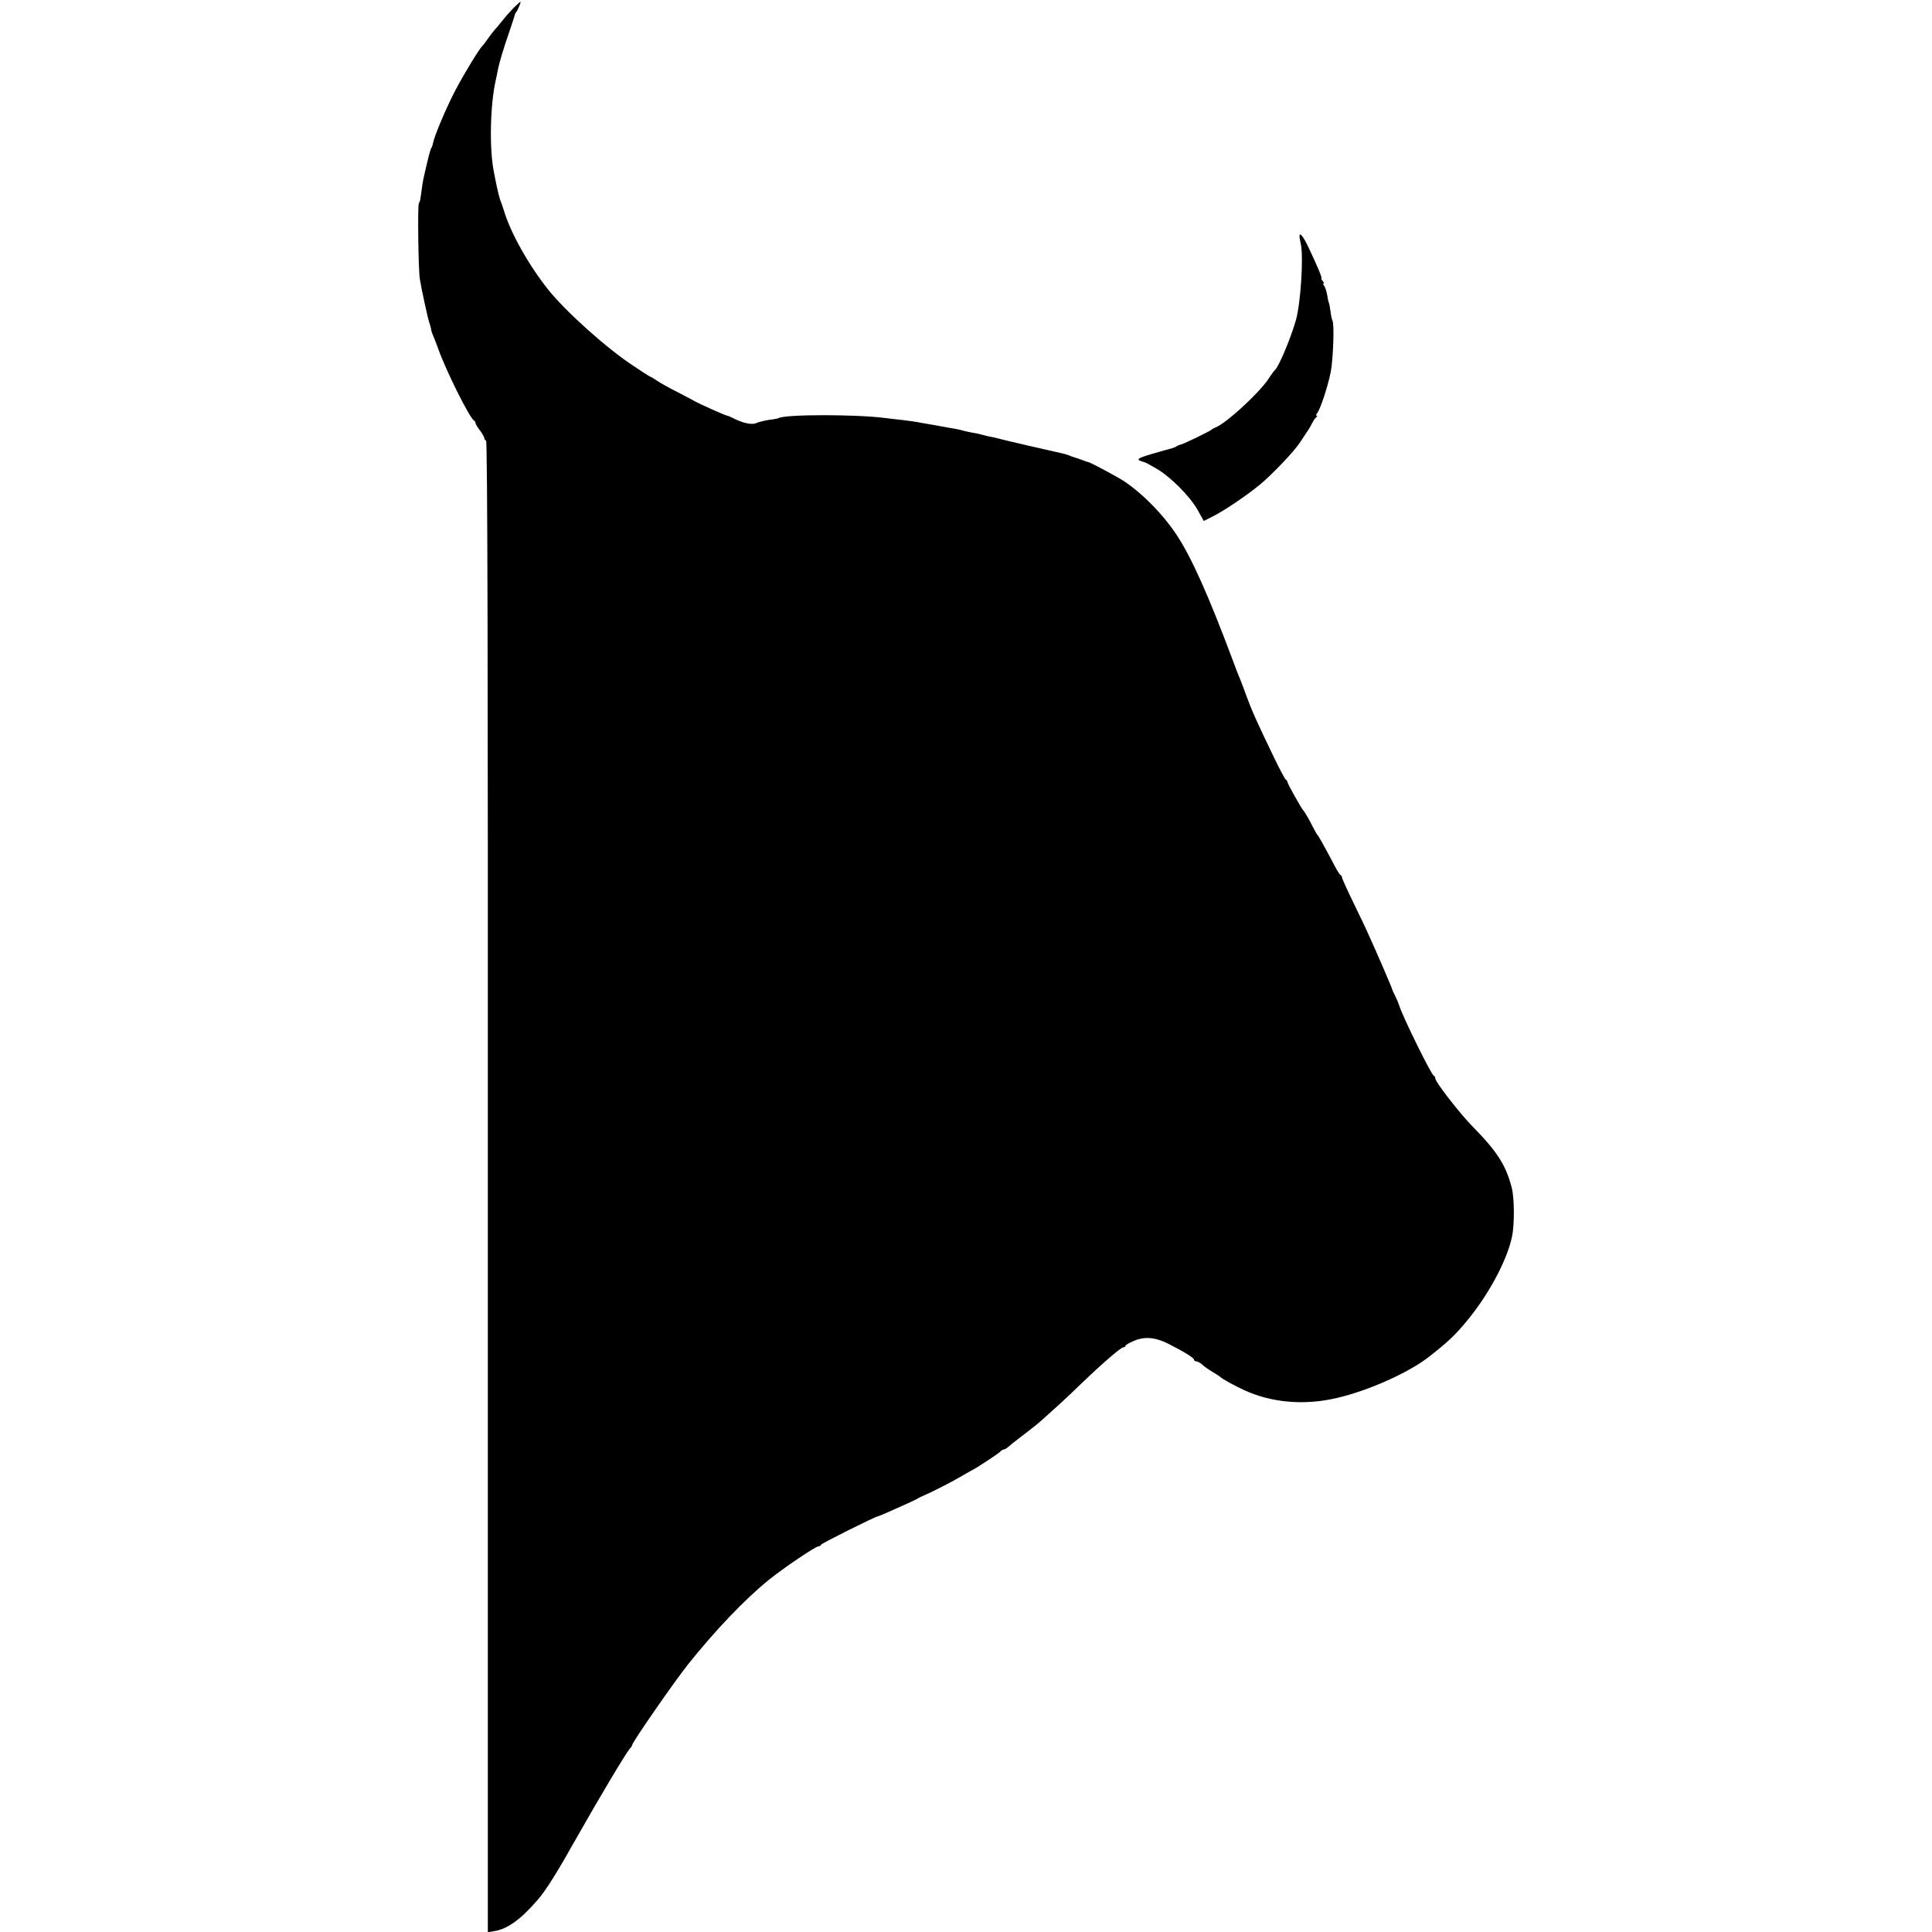 <?xml version="1.0" standalone="no"?>
<!DOCTYPE svg PUBLIC "-//W3C//DTD SVG 20010904//EN"
 "http://www.w3.org/TR/2001/REC-SVG-20010904/DTD/svg10.dtd">
<svg version="1.0" xmlns="http://www.w3.org/2000/svg"
 width="1097pt" height="1097pt" viewBox="0 0 1097 1097"
 preserveAspectRatio="xMidYMid meet">
<g transform="translate(0,1097) scale(0.1,-0.1)"
fill="#000000" stroke="none">
<path d="M2913 10922 c-21 -22 -49 -54 -63 -72 -14 -18 -32 -40 -41 -49 -8 -9
-26 -32 -39 -51 -13 -19 -27 -37 -30 -40 -16 -12 -105 -159 -154 -252 -53
-101 -121 -263 -128 -303 -2 -11 -6 -22 -9 -25 -3 -3 -14 -41 -24 -85 -24
-102 -24 -102 -31 -155 -4 -25 -7 -49 -8 -55 -1 -5 -4 -14 -8 -20 -7 -13 -3
-376 6 -430 8 -53 46 -226 53 -245 3 -8 8 -24 10 -35 1 -11 7 -29 12 -40 5
-11 19 -47 31 -80 42 -119 179 -394 202 -403 4 -2 8 -8 8 -14 0 -5 11 -24 25
-42 14 -18 25 -38 25 -44 0 -6 5 -12 10 -14 8 -2 11 -1309 10 -4236 l0 -4233
36 6 c75 11 153 68 249 180 46 53 112 159 223 357 121 214 276 474 298 499 8
8 14 18 14 22 0 14 241 362 317 457 156 195 322 369 459 480 86 69 265 190
282 190 6 0 12 4 14 9 3 8 310 161 322 161 3 0 31 12 63 26 32 14 78 35 103
46 25 11 52 24 60 29 8 5 22 12 30 15 37 15 160 77 205 104 28 16 57 33 65 37
27 12 153 95 168 109 7 8 17 14 22 14 5 0 15 6 22 12 7 7 42 35 78 62 79 61
78 60 116 93 92 82 138 124 228 211 120 115 221 202 235 202 6 0 11 3 11 8 0
4 19 16 43 26 63 29 124 24 199 -13 89 -45 148 -81 148 -92 0 -5 6 -9 13 -9 7
0 22 -8 33 -18 10 -10 37 -29 59 -42 22 -13 42 -26 45 -29 9 -10 83 -51 136
-75 155 -71 341 -87 524 -44 179 41 411 145 525 235 107 84 143 118 206 193
126 149 235 349 264 487 15 67 14 219 -1 278 -33 129 -83 207 -224 350 -72 74
-210 251 -210 271 0 7 -4 14 -9 16 -14 5 -176 334 -196 398 -4 14 -15 39 -23
55 -9 17 -17 35 -18 40 -2 10 -90 214 -134 310 -12 28 -51 109 -86 181 -35 72
-64 136 -64 142 0 6 -4 12 -9 14 -5 2 -25 35 -44 73 -40 76 -79 147 -87 155
-3 3 -13 21 -23 40 -24 48 -51 94 -58 100 -9 9 -89 151 -89 160 0 5 -4 10 -8
12 -5 2 -37 62 -71 133 -94 195 -122 257 -157 352 -13 38 -29 77 -33 88 -5 11
-23 56 -39 100 -141 377 -237 591 -323 721 -77 115 -188 228 -294 300 -34 23
-190 107 -205 110 -3 0 -14 4 -25 8 -11 4 -31 12 -45 16 -14 4 -34 11 -45 16
-11 4 -27 9 -35 10 -164 37 -247 56 -300 69 -36 9 -76 19 -90 22 -27 5 -32 6
-70 16 -14 4 -37 9 -53 11 -15 3 -35 7 -45 10 -9 3 -28 7 -42 10 -14 2 -52 9
-85 15 -33 6 -73 13 -90 16 -16 2 -39 7 -50 9 -11 2 -47 7 -80 11 -33 3 -76 9
-95 11 -164 22 -572 22 -609 0 -3 -2 -27 -7 -54 -10 -26 -4 -59 -12 -72 -18
-26 -12 -77 -1 -135 29 -14 7 -28 13 -32 13 -8 0 -155 66 -178 79 -8 5 -52 28
-98 52 -46 23 -99 52 -118 65 -19 13 -37 24 -39 24 -2 0 -21 11 -42 25 -21 14
-46 31 -57 38 -150 98 -383 307 -483 432 -110 138 -214 322 -252 450 -7 22
-16 49 -21 60 -4 11 -13 45 -19 75 -6 30 -14 66 -16 80 -28 134 -22 388 11
530 3 14 8 36 10 50 7 37 32 123 66 220 16 47 30 90 31 95 1 6 4 12 7 15 8 8
30 60 25 60 -2 0 -21 -17 -42 -38z"/>
<path d="M7379 9633 c-1 -4 0 -12 1 -18 1 -5 4 -19 6 -30 16 -72 0 -330 -27
-430 -26 -95 -97 -266 -119 -285 -4 -3 -22 -27 -40 -55 -58 -84 -241 -251
-300 -273 -8 -3 -17 -8 -20 -11 -6 -8 -162 -83 -175 -85 -5 -1 -16 -5 -22 -9
-7 -5 -21 -10 -30 -13 -10 -2 -60 -16 -111 -31 -91 -27 -97 -33 -42 -48 3 0
32 -16 65 -35 79 -45 193 -159 236 -237 l34 -61 50 25 c67 34 186 114 266 179
71 58 197 190 232 244 12 19 30 45 39 59 10 14 23 37 30 51 7 14 17 28 23 32
5 4 6 8 1 8 -5 0 -4 6 2 13 19 22 62 154 78 235 14 72 21 273 10 291 -3 4 -8
27 -11 51 -3 23 -7 45 -9 49 -2 3 -7 24 -10 45 -4 22 -11 45 -17 53 -6 7 -8
13 -4 13 4 0 2 7 -5 15 -7 8 -10 15 -7 15 6 0 -23 70 -74 177 -28 59 -48 84
-50 66z"/>
</g>
</svg>
